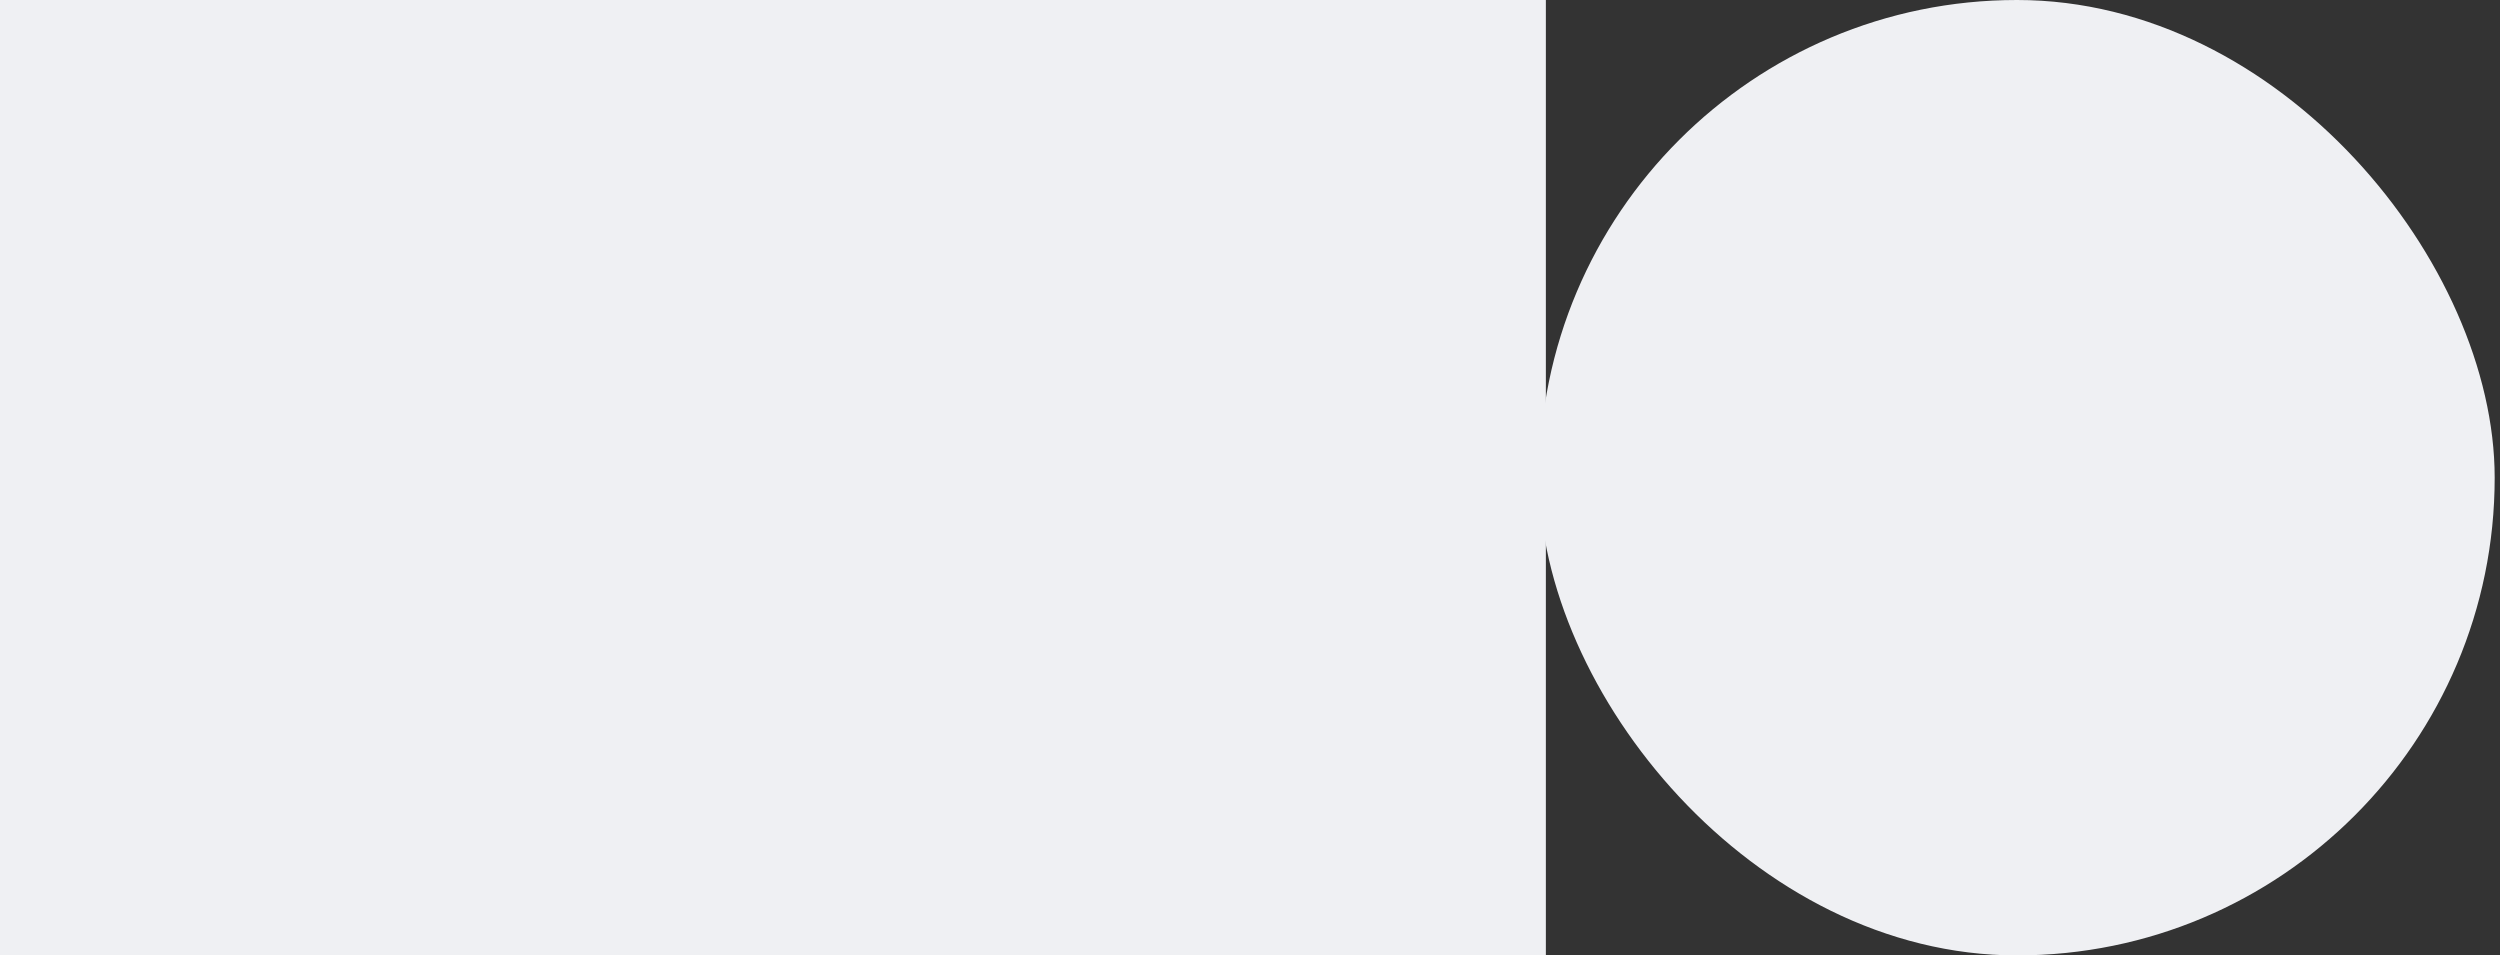 <svg width="157" height="60" viewBox="0 0 157 60" fill="none" xmlns="http://www.w3.org/2000/svg">
<rect x="0" y="0" width="157" height="60" fill="#333333" stroke="none"/>
<rect x="96.666" width="60" height="60" rx="30" fill="#EFF0F3"/>
<rect width="97.08" height="60" fill="#EFF0F3"/>
</svg>
